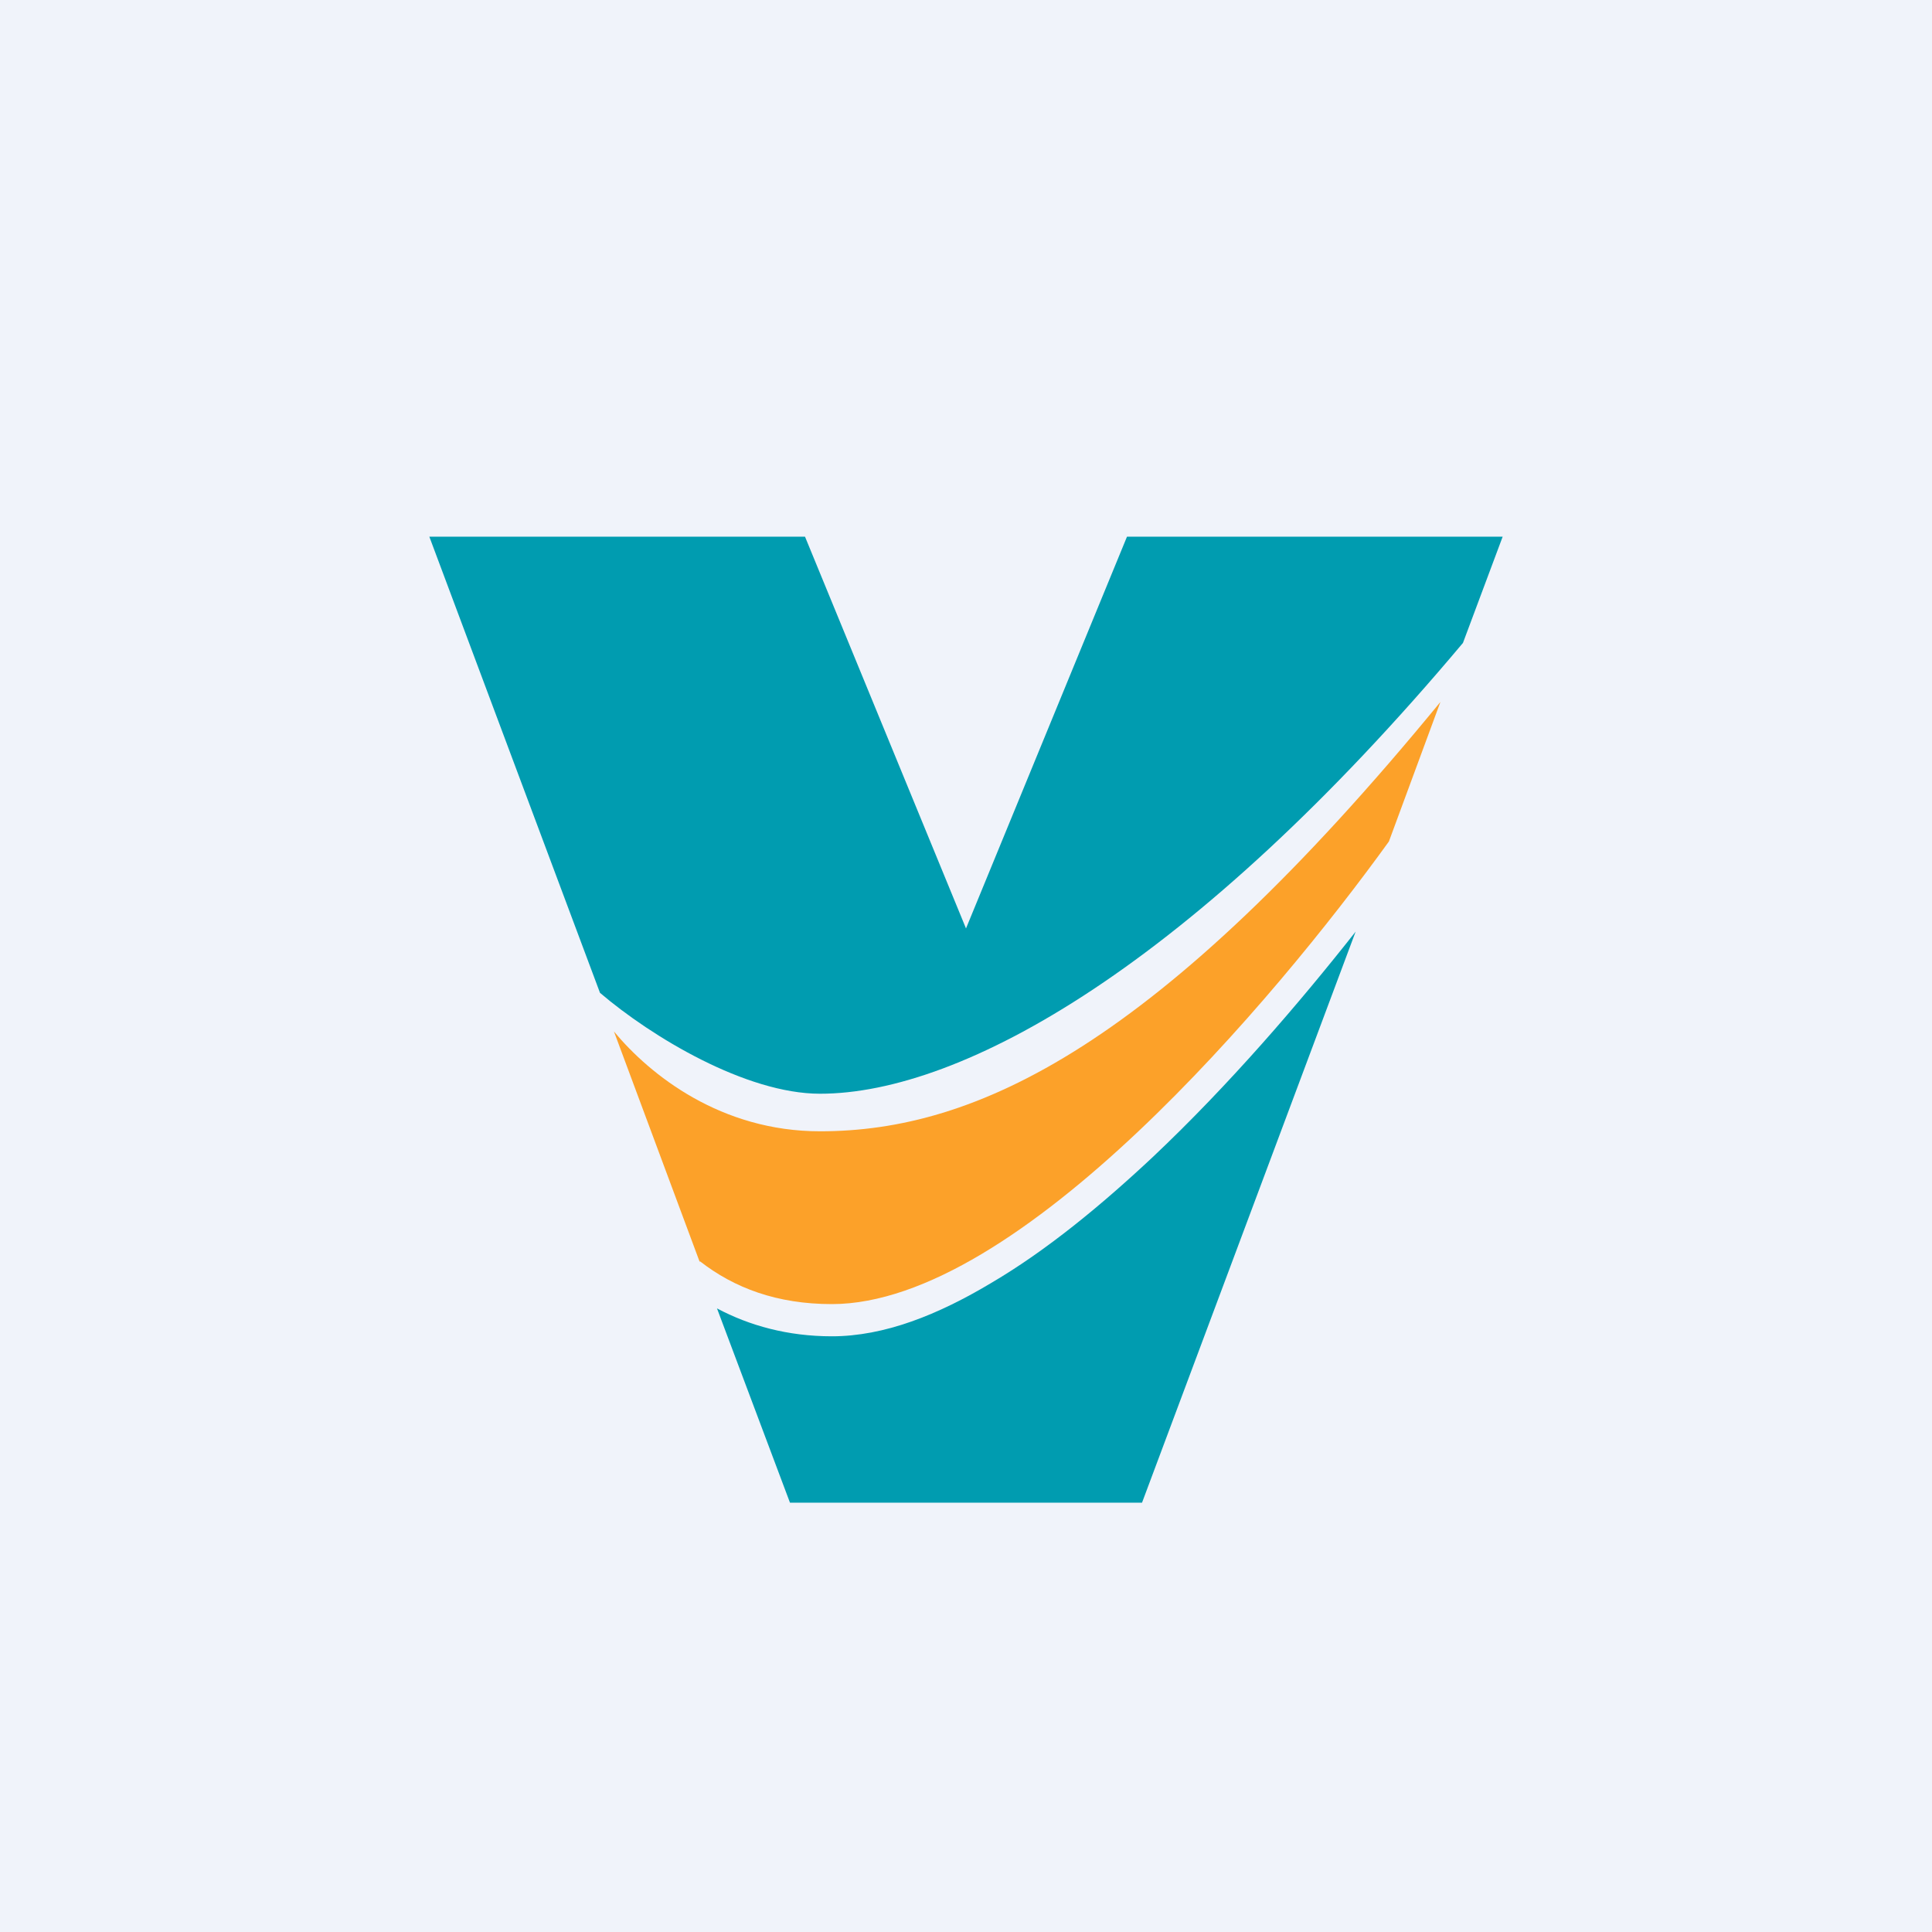 <!-- by TradingView --><svg width="18" height="18" viewBox="0 0 18 18" xmlns="http://www.w3.org/2000/svg"><path fill="#F0F3FA" d="M0 0h18v18H0z"/><path d="m6.52 11.76-.8-2.15c.34.41 1 .93 1.92.93 1.45 0 3.14-.78 5.78-4l-.48 1.3c-1.06 1.47-3.45 4.31-5.19 4.31-.51 0-.91-.15-1.23-.4Z" fill="#FCA129"/><path d="M10.5 5 9 8.65 7.5 5H4l1.59 4.25c.48.41 1.36.94 2.05.94 1.33 0 3.47-1.2 5.99-4.2L14 5h-3.5ZM12.63 8.68c-.52.66-1.18 1.43-1.89 2.1-.48.45-.99.87-1.5 1.17-.5.3-1 .5-1.49.5-.41 0-.77-.1-1.07-.26L7.36 14h3.28l1.99-5.32Z" fill="#009CB0"/></svg>